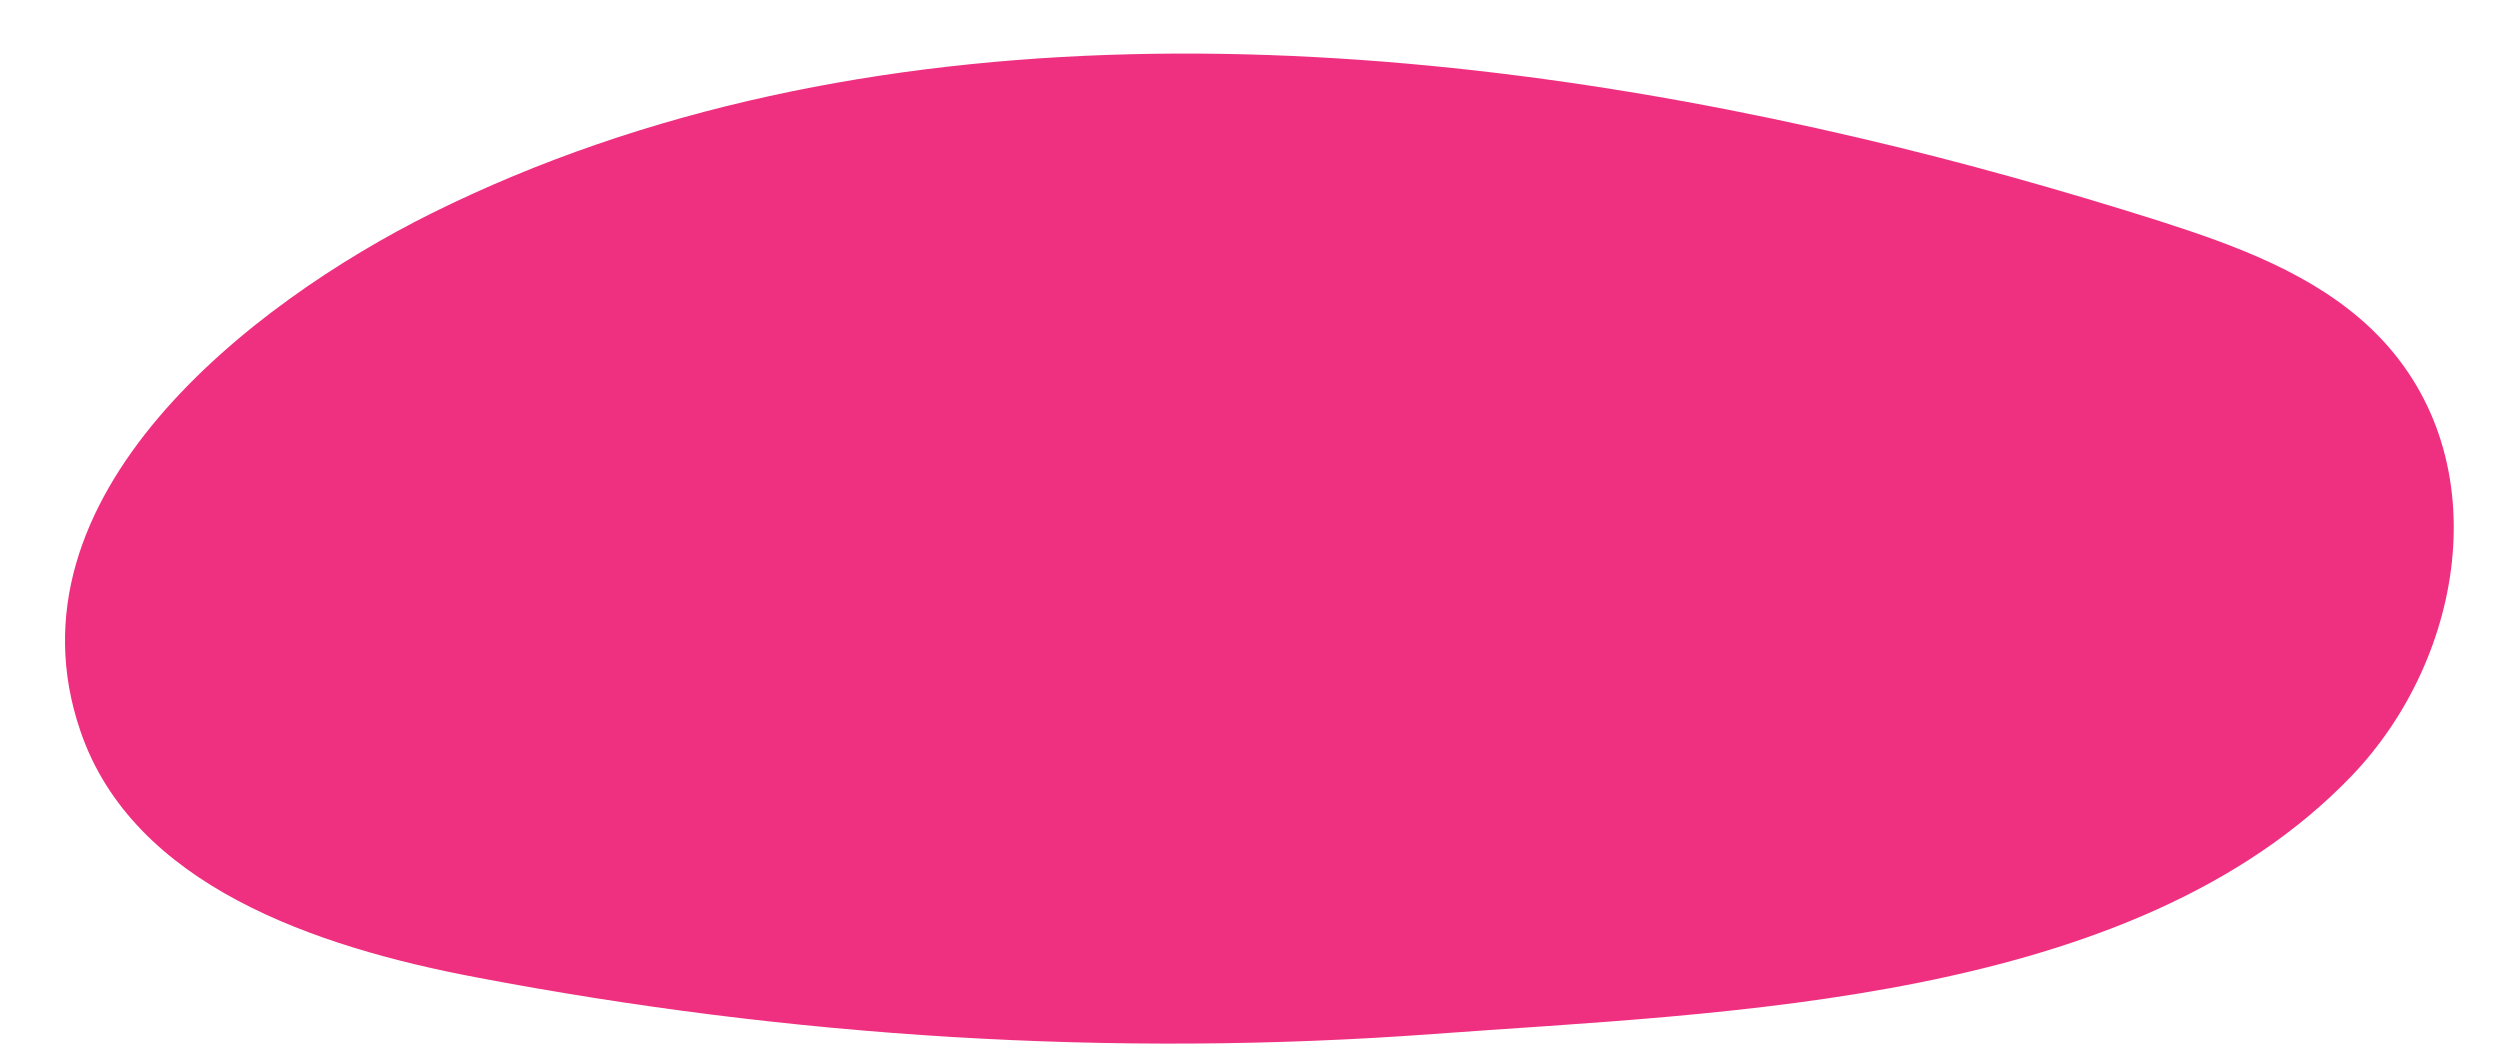 <?xml version="1.0" encoding="UTF-8" standalone="no"?><svg xmlns="http://www.w3.org/2000/svg" xmlns:xlink="http://www.w3.org/1999/xlink" fill="#000000" height="219.6" preserveAspectRatio="xMidYMid meet" version="1" viewBox="-13.5 -11.1 519.1 219.6" width="519.1" zoomAndPan="magnify"><g id="change1_1"><path d="M434.9,34.8c15.9,5.1,32.1,11,44.1,22.5c26.6,25.6,19.5,68-4.2,92.7c-45.5,47.4-129.9,49.1-190.7,53.6 c-66.4,4.9-133.5,0.7-198.9-11.8c-33.2-6.3-71.1-19.1-82-51.1C-13.5,92,38.7,51.8,76.1,33.2c89.2-44.3,198.8-38.6,296.7-15.6 C394.2,22.6,415,28.5,434.9,34.8z" fill="#ef2f7f"/></g></svg>